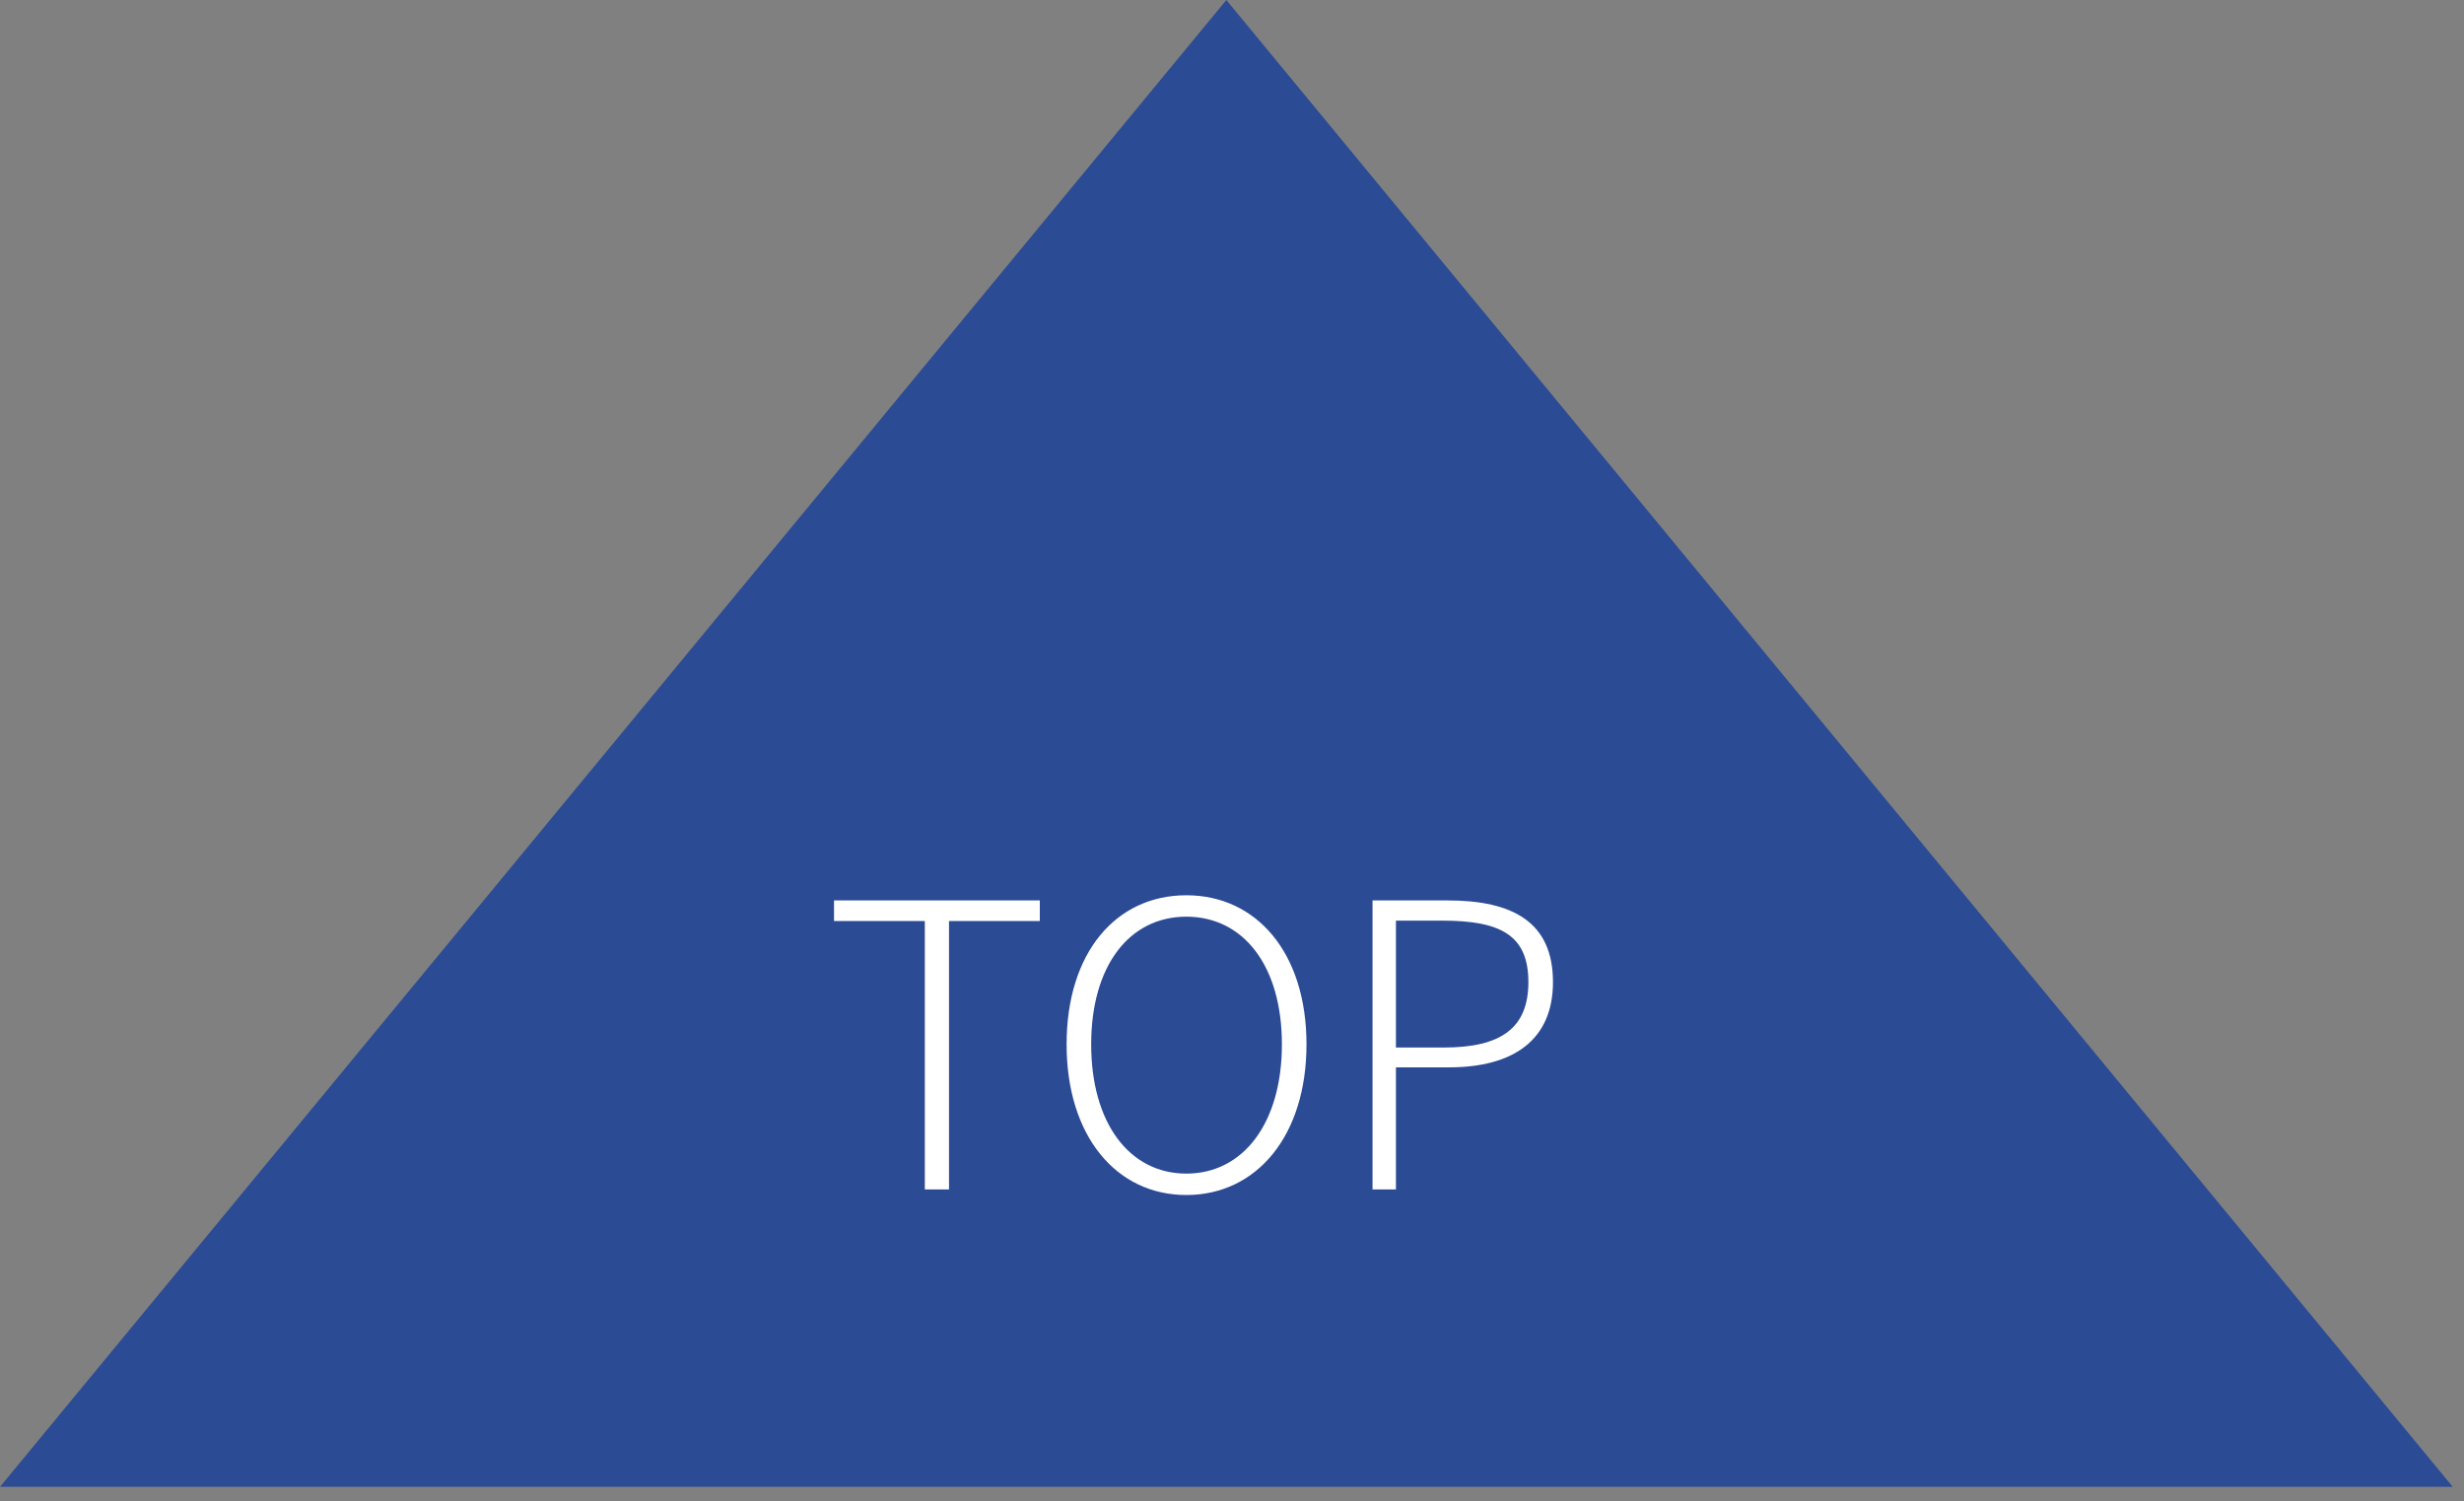 <svg width="87" height="53" viewBox="0 0 87 53" fill="none" xmlns="http://www.w3.org/2000/svg">
<rect x="0" y="0" width="87" height="53" fill="#808080" stroke="none"/>
<path d="M43.301 0L86.603 52.5H0L43.301 0Z" fill="#2B4B95"/>
<path d="M32.654 42V32.522H29.448V31.794H36.714V32.522H33.508V42H32.654ZM41.888 42.196C39.41 42.196 37.66 40.11 37.66 36.876C37.66 33.628 39.41 31.612 41.888 31.612C44.366 31.612 46.13 33.642 46.13 36.876C46.13 40.11 44.366 42.196 41.888 42.196ZM41.888 41.44C43.904 41.44 45.262 39.648 45.262 36.876C45.262 34.104 43.904 32.368 41.888 32.368C39.872 32.368 38.528 34.104 38.528 36.876C38.528 39.648 39.872 41.44 41.888 41.44ZM48.462 42V31.794H51.108C53.404 31.794 54.833 32.55 54.833 34.678C54.833 36.722 53.432 37.688 51.164 37.688H49.288V42H48.462ZM49.288 36.988H50.983C52.998 36.988 53.965 36.302 53.965 34.678C53.965 33.012 52.971 32.508 50.926 32.508H49.288V36.988Z" fill="white"/>
</svg>
